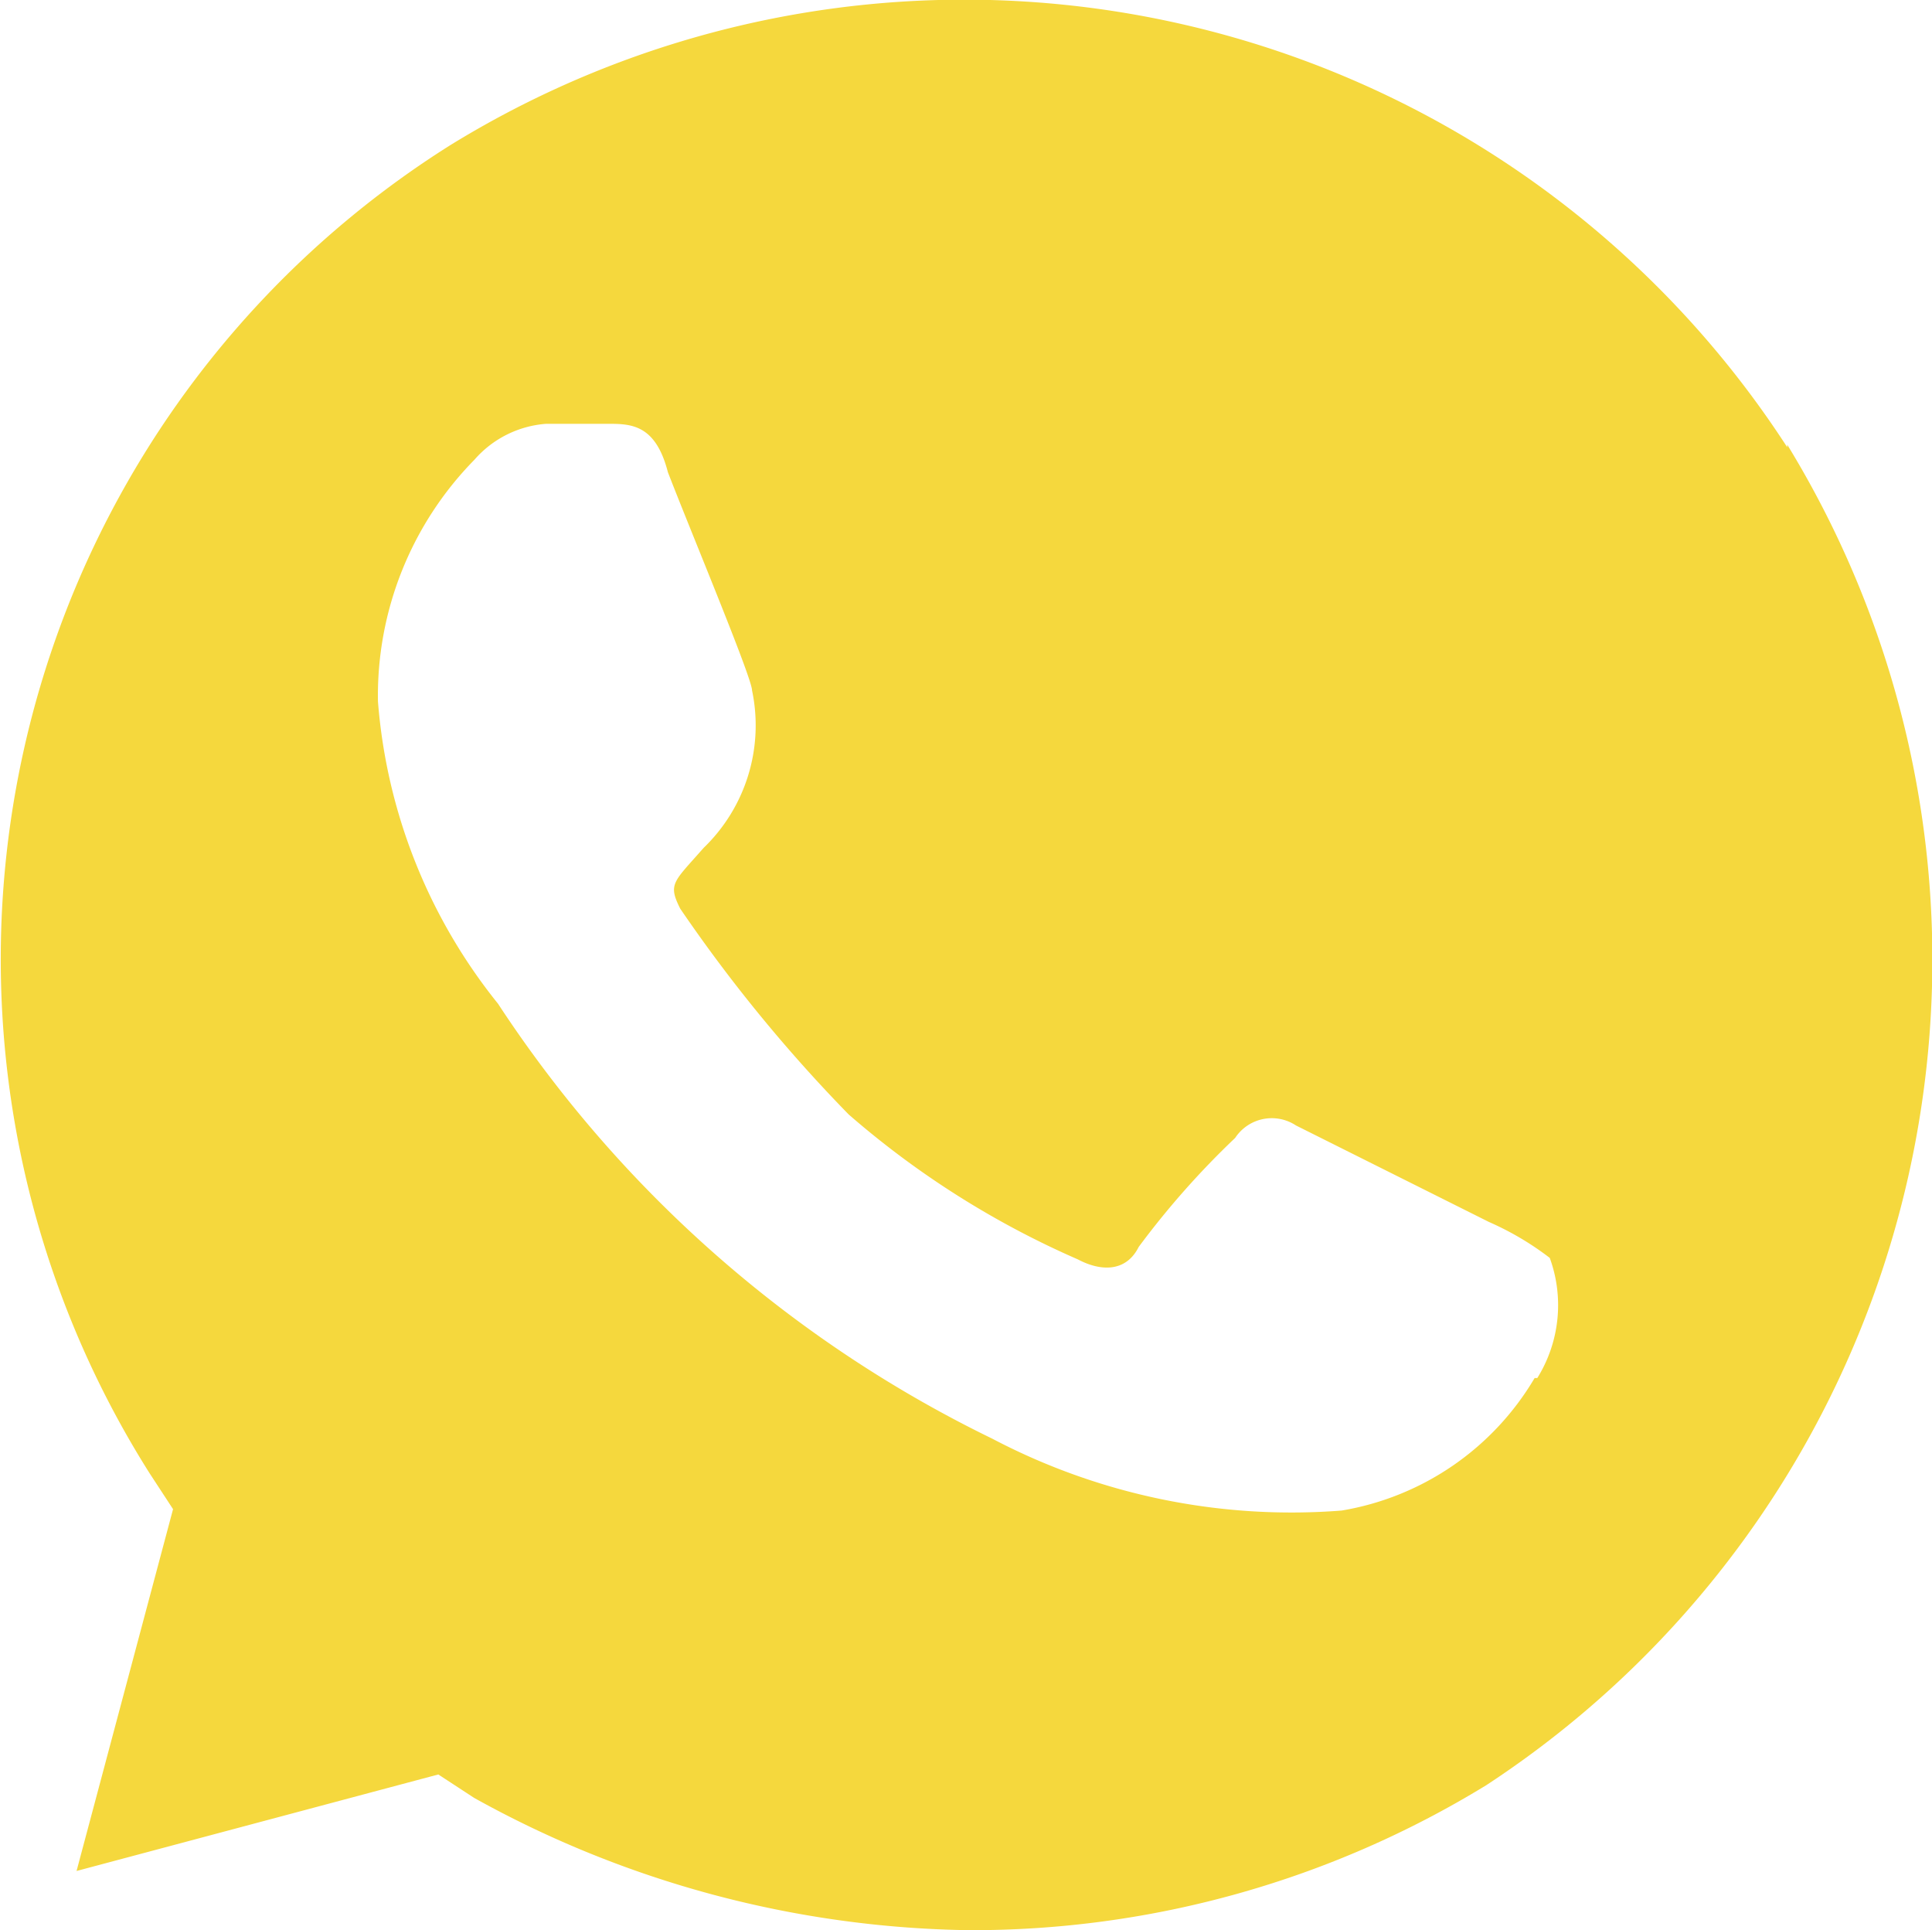 <?xml version="1.0" encoding="UTF-8"?> <svg xmlns="http://www.w3.org/2000/svg" width="18.019" height="18" viewBox="0 0 18.019 18"><path id="ícono_wpp" data-name="ícono wpp" d="M17.674,5.172A9.145,9.145,0,0,0,5.209,2.352,8.969,8.969,0,0,0,2.4,14.739l.219.335-.9,3.374,3.374-.9.335.219A9.773,9.773,0,0,0,10.038,19a9.182,9.182,0,0,0,4.829-1.352,9.2,9.2,0,0,0,2.807-12.5Zm-2.356,8.679a2.586,2.586,0,0,1-1.8,1.236,6,6,0,0,1-3.258-.67,11.544,11.544,0,0,1-4.61-4.056,5.129,5.129,0,0,1-1.12-2.82,3.138,3.138,0,0,1,.9-2.253.982.982,0,0,1,.67-.335h.567c.219,0,.451,0,.567.451.219.567.785,1.919.785,2.035a1.586,1.586,0,0,1-.451,1.468c-.283.322-.335.335-.219.567a14.166,14.166,0,0,0,1.571,1.919,8.318,8.318,0,0,0,2.138,1.352c.219.116.451.116.567-.116a7.871,7.871,0,0,1,.9-1.017.409.409,0,0,1,.567-.116l1.8.9a2.736,2.736,0,0,1,.567.335,1.287,1.287,0,0,1-.116,1.12Z" transform="translate(-1.005 -1.001)" fill="#f5d83d"></path></svg> 